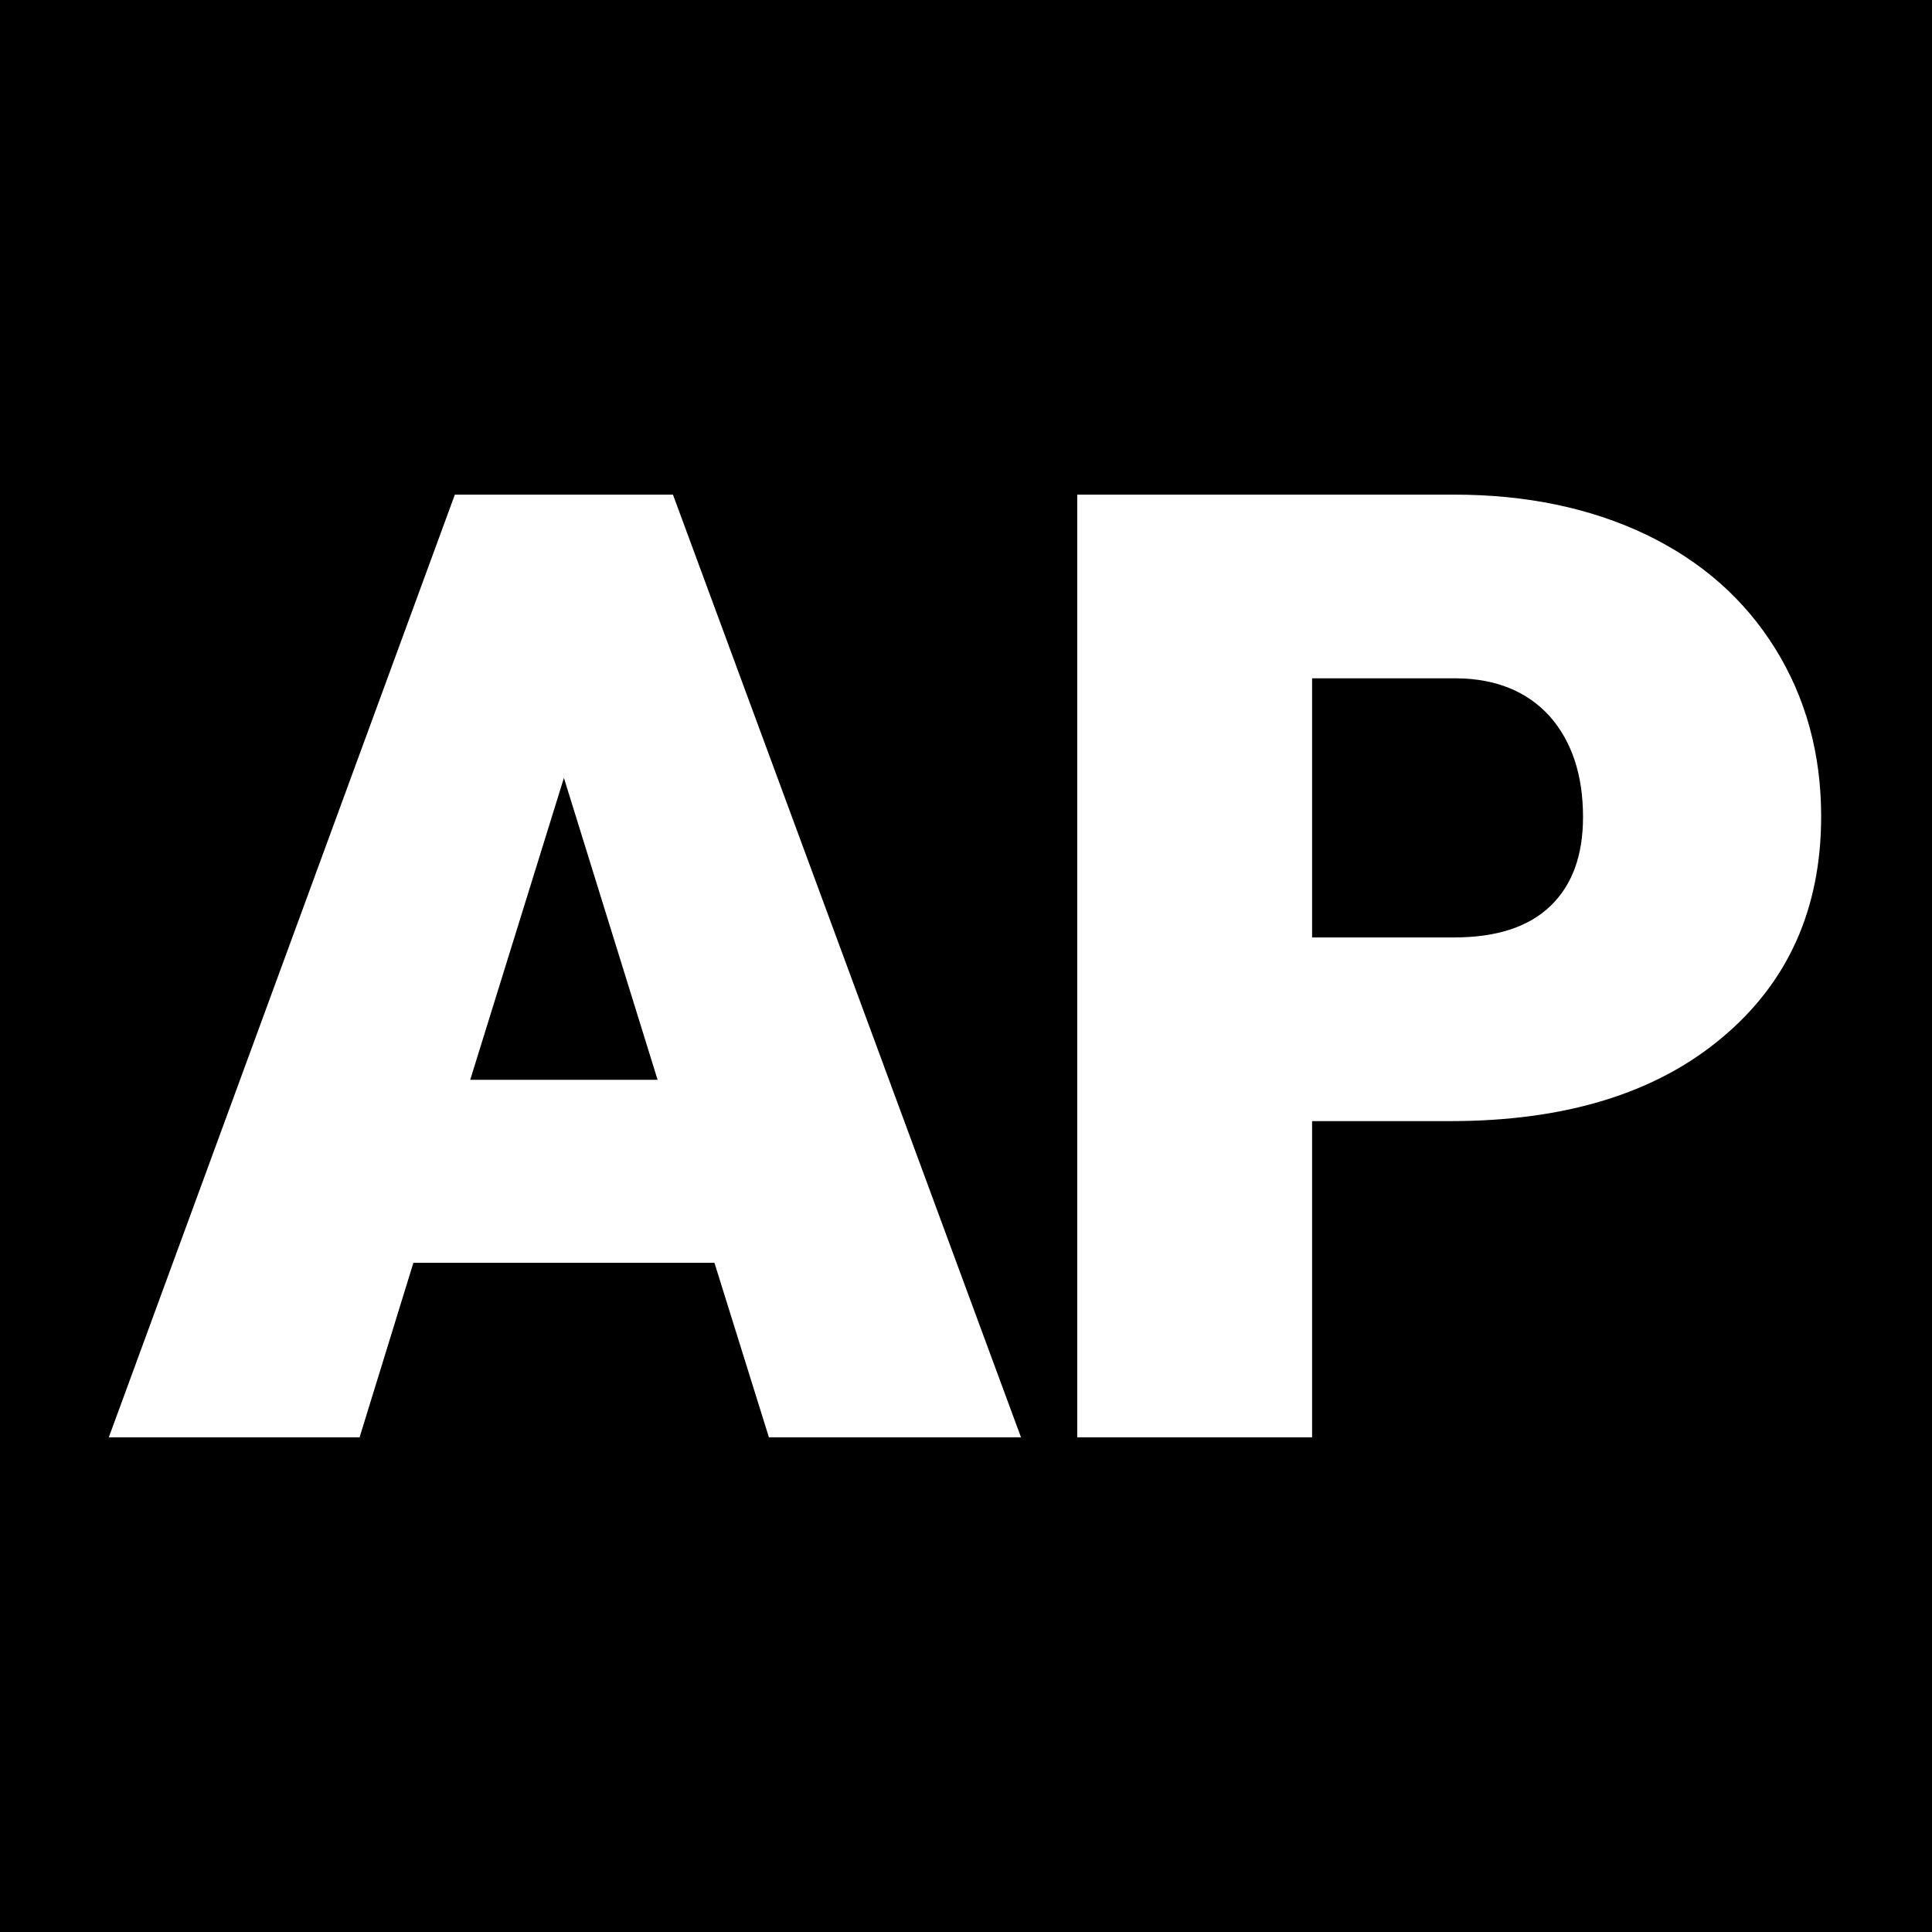 <svg xmlns="http://www.w3.org/2000/svg" version="1.1" xmlns:xlink="http://www.w3.org/1999/xlink" viewBox="0 0 200 200"><rect width="200" height="200" fill="url('#gradient')"></rect><defs><linearGradient id="gradient" gradientTransform="rotate(0 0.5 0.5)"><stop offset="0%" stop-color="#000000"></stop><stop offset="100%" stop-color="#000000"></stop></linearGradient></defs><g><g fill="#ffffff" transform="matrix(6.791,0,0,6.791,12.197,148.281)" stroke="#ffffff" stroke-width="0.15"><path d="M9.98 0L9.15-2.66L4.45-2.66L3.63 0L-0.03 0L5.19-14.22L8.41-14.22L13.66 0L9.98 0ZM6.80-10.23L5.27-5.30L8.33-5.30L6.80-10.23ZM20.31-4.82L18.13-4.82L18.13 0L14.70 0L14.70-14.22L20.37-14.22Q22.00-14.22 23.26-13.62Q24.51-13.02 25.20-11.91Q25.89-10.80 25.89-9.39L25.89-9.39Q25.89-7.31 24.40-6.07Q22.91-4.82 20.31-4.82L20.31-4.82ZM18.13-11.57L18.13-7.47L20.37-7.47Q21.37-7.47 21.89-7.97Q22.41-8.47 22.41-9.38L22.41-9.38Q22.41-10.37 21.88-10.97Q21.34-11.56 20.41-11.57L20.41-11.57L18.13-11.57Z"></path></g></g></svg>